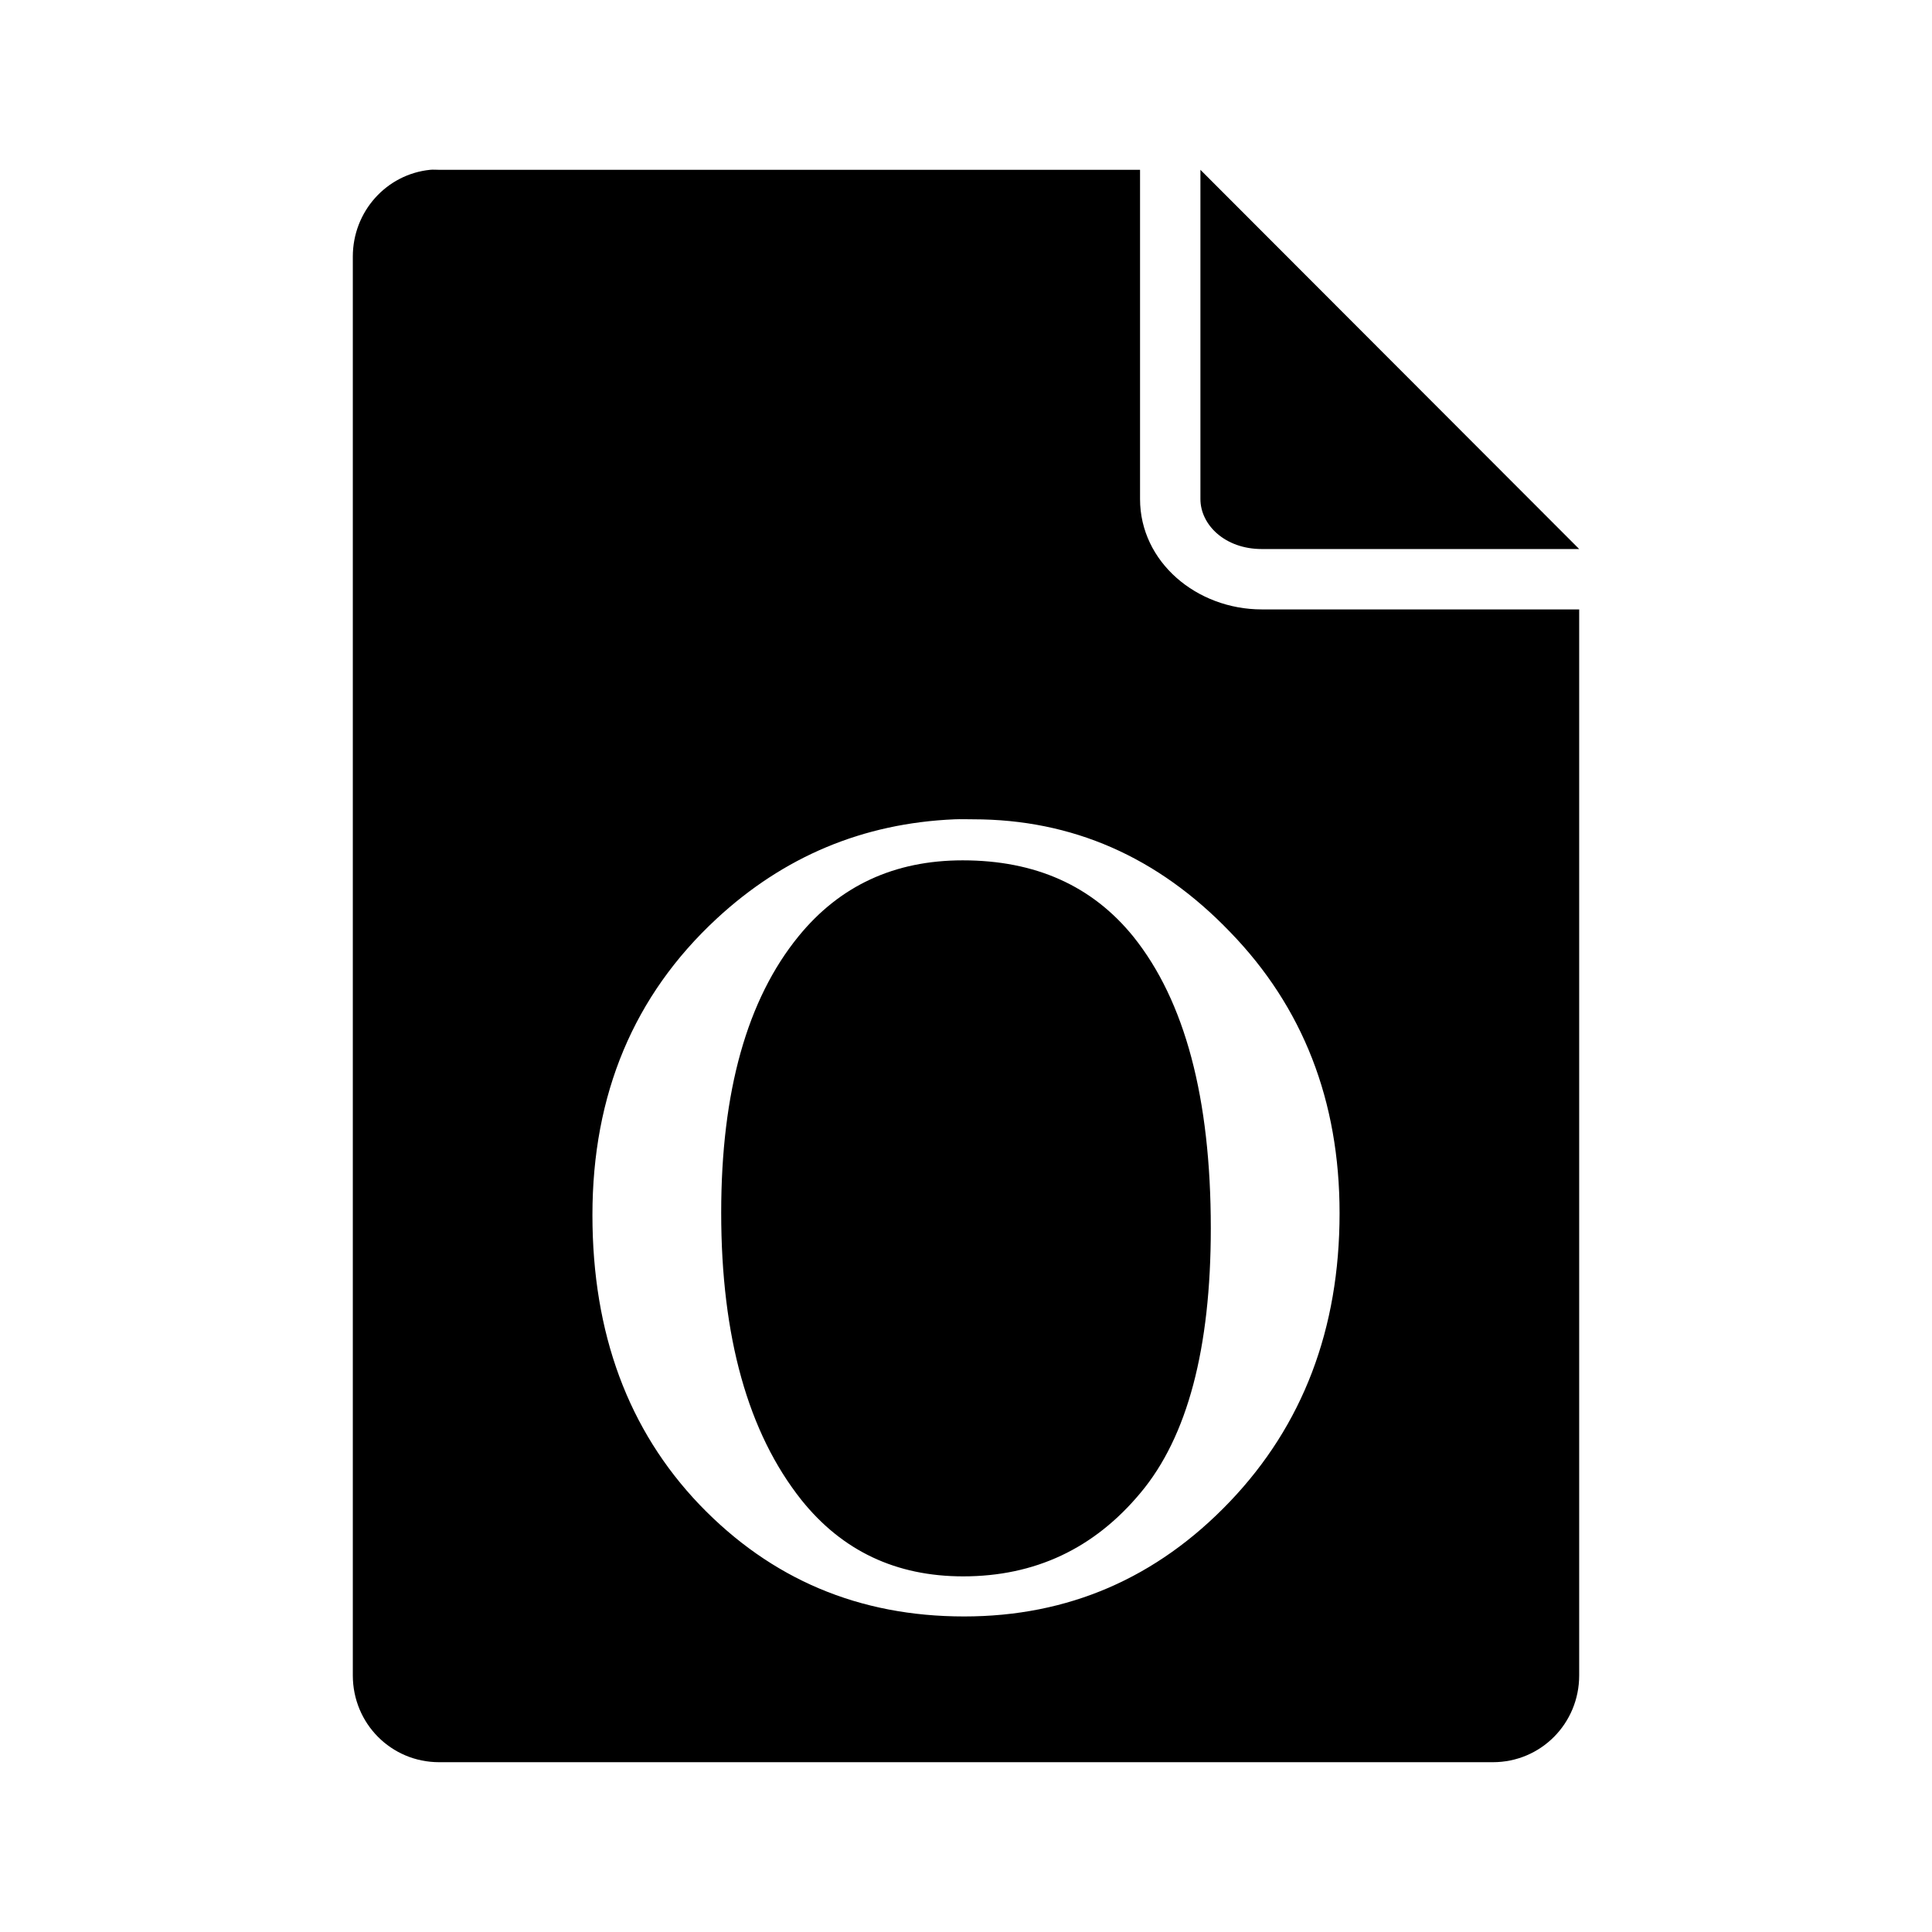 <?xml version="1.0" encoding="UTF-8" standalone="no"?>

<svg xmlns:dc="http://purl.org/dc/elements/1.1/"
     xmlns:cc="http://creativecommons.org/ns#"
     xmlns:rdf="http://www.w3.org/1999/02/22-rdf-syntax-ns#"
     xmlns:svg="http://www.w3.org/2000/svg"
     xmlns="http://www.w3.org/2000/svg"
     xmlns:xlink="http://www.w3.org/1999/xlink"
     width="128" height="128" version="1.1">
    <title>Open Font File Icon</title>
    <desc>This is shape (source) for Clarity vector icon theme for gtk</desc>
    <path d="M 28.5 11.25 C 25.598 11.544 23.375 14.015 23.375 17 L 23.375 111 C 23.375 114.184 25.91 116.75 29.094 116.75 L 98.906 116.75 C 102.09 116.75 104.625 114.184 104.625 111 L 104.625 40.375 L 83.594 40.375 C 79.288 40.375 75.531 37.234 75.531 33.062 L 75.531 11.25 L 29.094 11.25 C 28.895 11.25 28.693 11.23 28.5 11.25 z M 79.531 11.25 L 79.531 33.062 C 79.531 34.777 81.163 36.375 83.594 36.375 L 104.625 36.375 L 79.531 11.25 z M 63.25 54.281 C 63.656 54.264 64.056 54.281 64.469 54.281 C 71.026 54.281 76.706 56.758 81.5 61.75 C 86.319 66.718 88.75 72.924 88.75 80.375 C 88.75 88.05 86.312 94.433 81.469 99.5 C 76.625 104.567 70.755 107.094 63.875 107.094 C 56.92 107.094 51.088 104.63 46.344 99.688 C 41.625 94.745 39.25 88.349 39.25 80.5 C 39.25 72.477 42.004 65.942 47.469 60.875 C 51.916 56.753 57.165 54.539 63.25 54.281 z M 63.781 57 C 59.261 57 55.638 58.678 52.906 62.031 C 49.503 66.204 47.781 72.296 47.781 80.344 C 47.781 88.59 49.567 94.929 53.094 99.375 C 55.801 102.753 59.366 104.438 63.812 104.438 C 68.557 104.438 72.483 102.607 75.562 98.906 C 78.667 95.205 80.219 89.348 80.219 81.375 C 80.219 72.731 78.497 66.31 75.094 62.062 C 72.362 58.685 68.6 57 63.781 57 z "/>
</svg>
